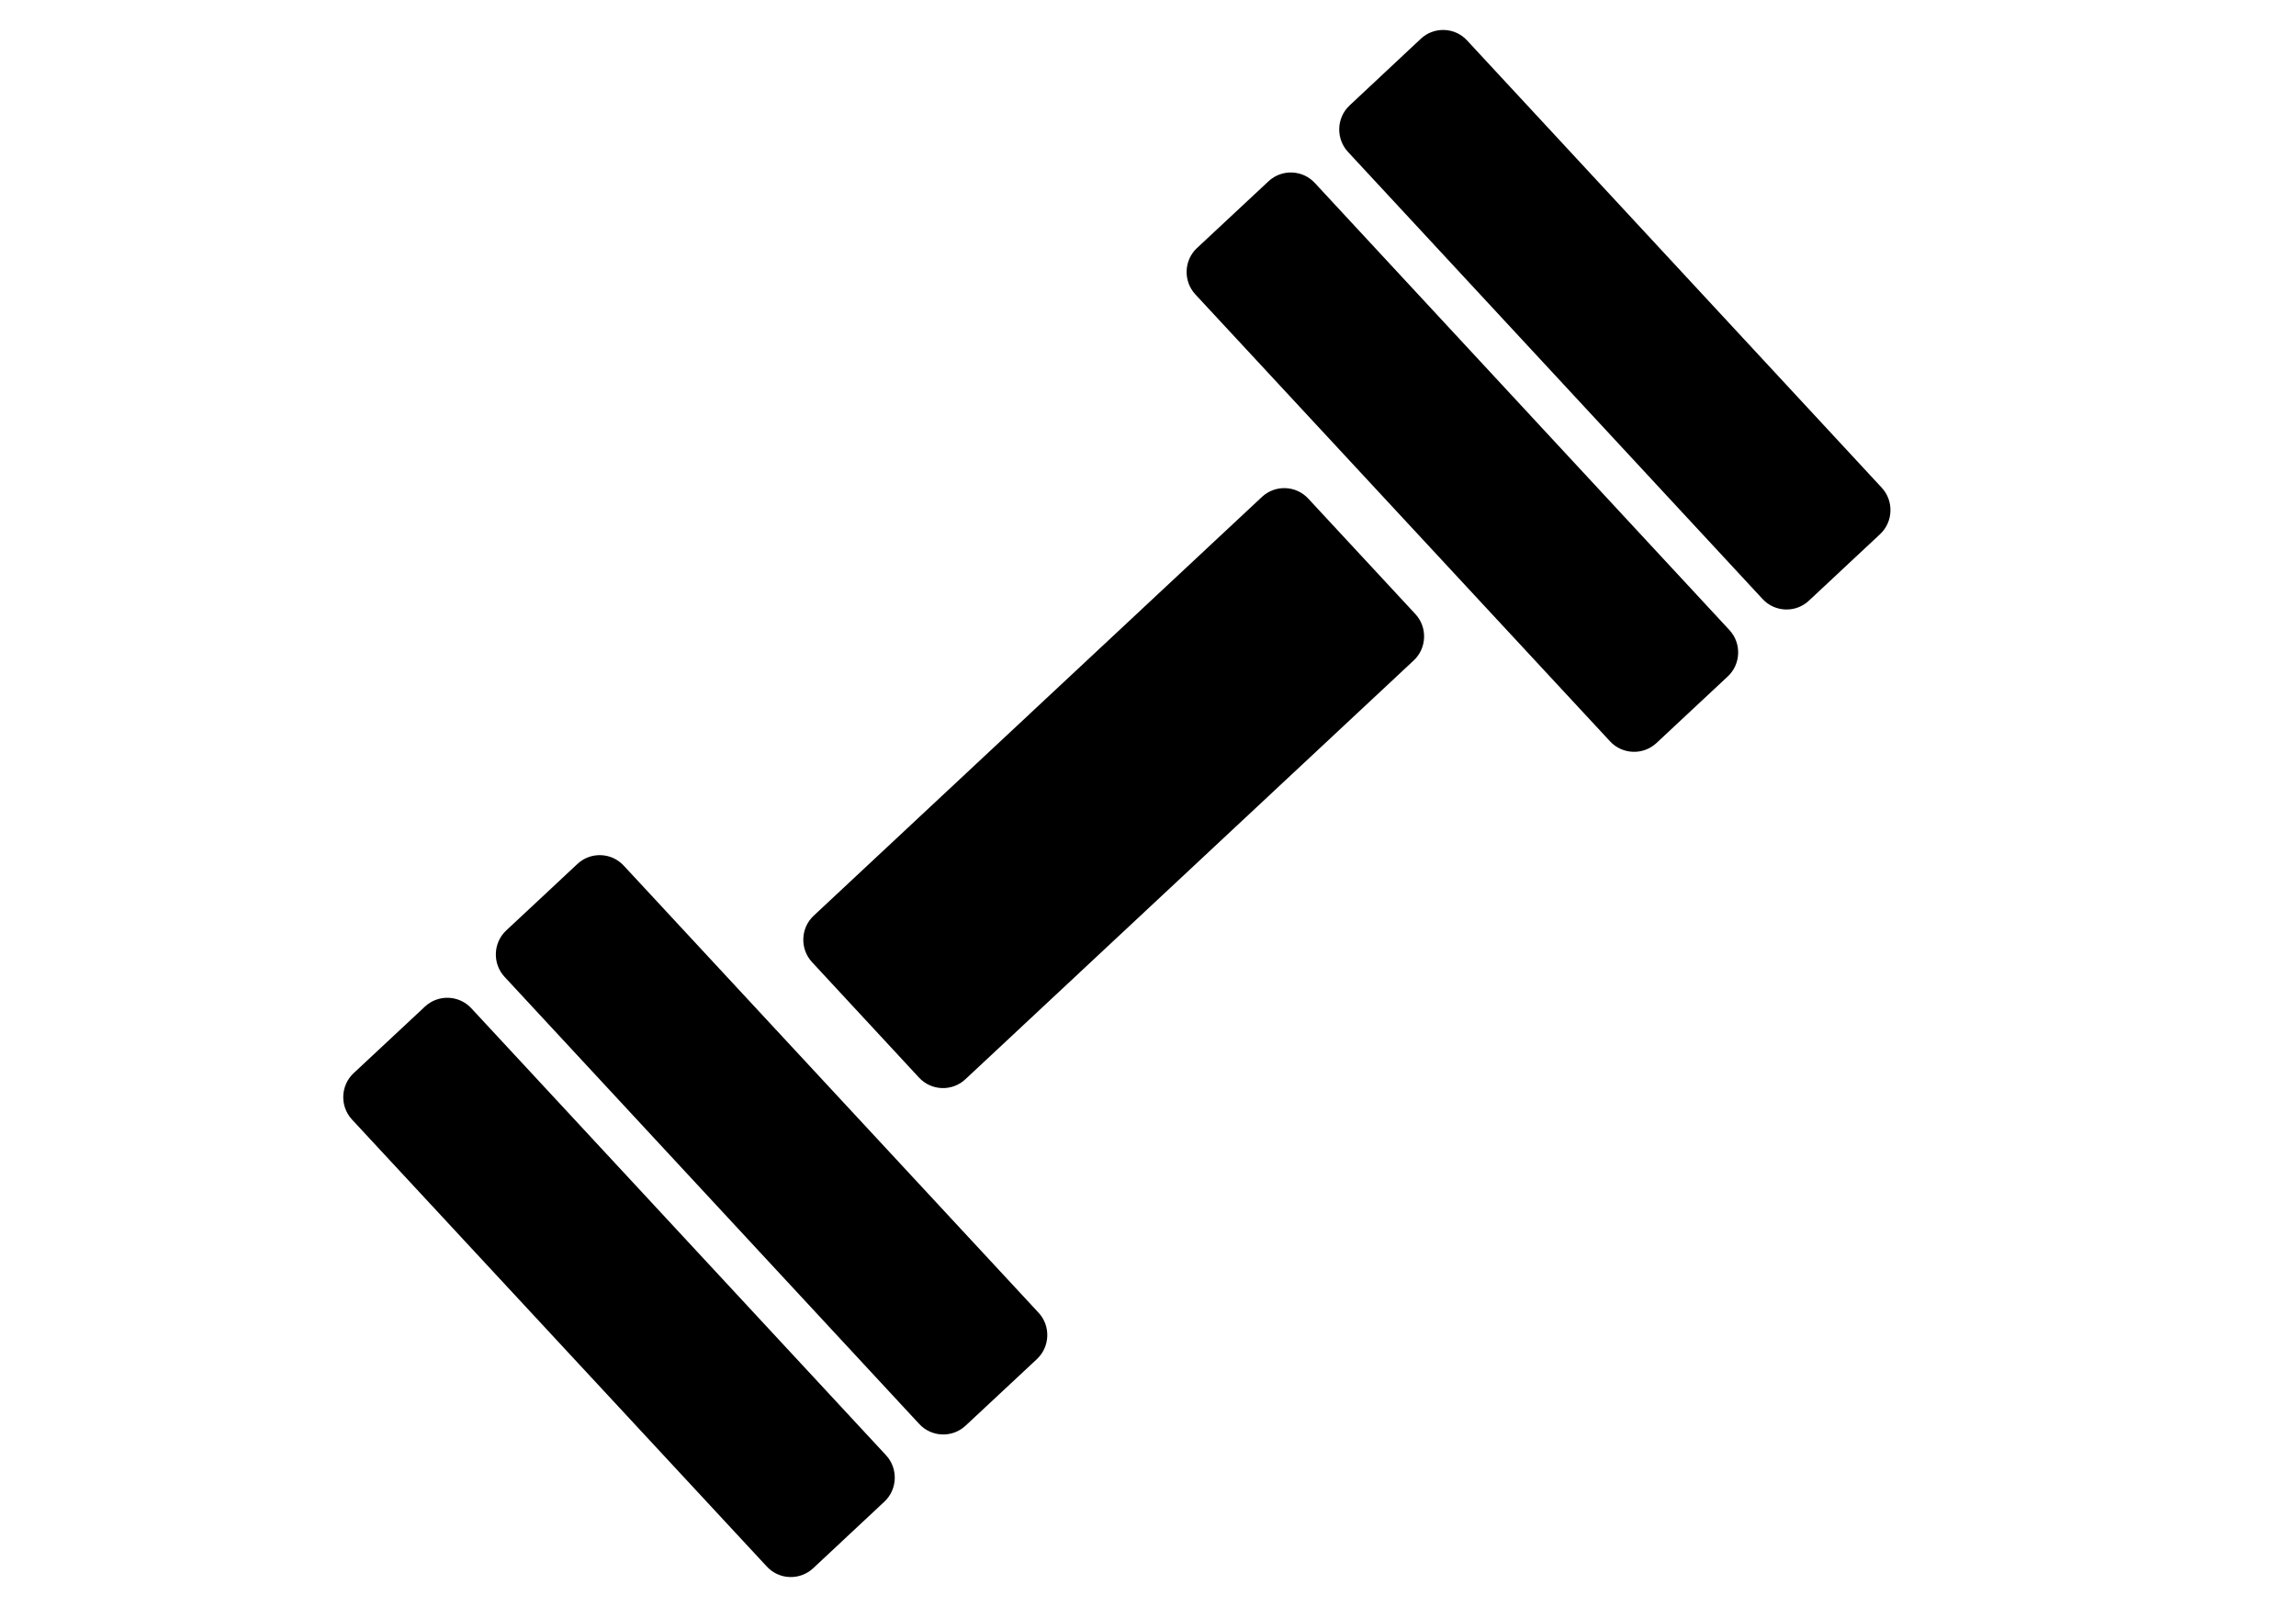 <?xml version="1.0" encoding="utf-8"?>
<!-- Generator: Adobe Illustrator 16.0.0, SVG Export Plug-In . SVG Version: 6.00 Build 0)  -->
<!DOCTYPE svg PUBLIC "-//W3C//DTD SVG 1.1//EN" "http://www.w3.org/Graphics/SVG/1.1/DTD/svg11.dtd">
<svg version="1.1" id="Uploaded_to_svgrepo.com" xmlns="http://www.w3.org/2000/svg" xmlns:xlink="http://www.w3.org/1999/xlink"
	 x="0px" y="0px" width="70px" height="49px" viewBox="-19 317.334 70 49" enable-background="new -19 317.334 70 49"
	 xml:space="preserve">
<path d="M8.013,361.706c0.374,0.404,0.352,1.041-0.05,1.416l-2.172,2.031c-0.402,0.375-1.037,0.354-1.411-0.051l-12.648-13.631
	c-0.375-0.404-0.352-1.041,0.051-1.416l2.174-2.03c0.402-0.375,1.037-0.353,1.412,0.052L8.013,361.706z M24.151,336.057
	c0.375,0.402,0.352,1.041-0.051,1.416l-13.669,12.771c-0.401,0.375-1.036,0.354-1.411-0.051l-3.263-3.522
	c-0.374-0.402-0.351-1.041,0.051-1.416l13.667-12.77c0.401-0.375,1.036-0.354,1.41,0.051L24.151,336.057z M12.663,357.36
	c0.375,0.402,0.352,1.039-0.051,1.416l-2.174,2.029c-0.402,0.377-1.037,0.354-1.412-0.051l-12.642-13.633
	c-0.374-0.403-0.353-1.041,0.05-1.416l2.172-2.029c0.401-0.375,1.036-0.353,1.41,0.052L12.663,357.36z M33.726,336.545
	c0.375,0.403,0.352,1.041-0.051,1.416l-2.174,2.03c-0.402,0.375-1.037,0.353-1.412-0.05l-12.644-13.629
	c-0.375-0.403-0.353-1.041,0.049-1.416l2.181-2.035c0.401-0.375,1.035-0.354,1.41,0.051L33.726,336.545z M38.37,332.205
	c0.373,0.402,0.352,1.041-0.051,1.417l-2.17,2.028c-0.4,0.377-1.037,0.354-1.41-0.049l-12.643-13.636
	c-0.373-0.403-0.352-1.041,0.051-1.417l2.172-2.033c0.4-0.375,1.035-0.354,1.408,0.051L38.37,332.205z"/>
</svg>
